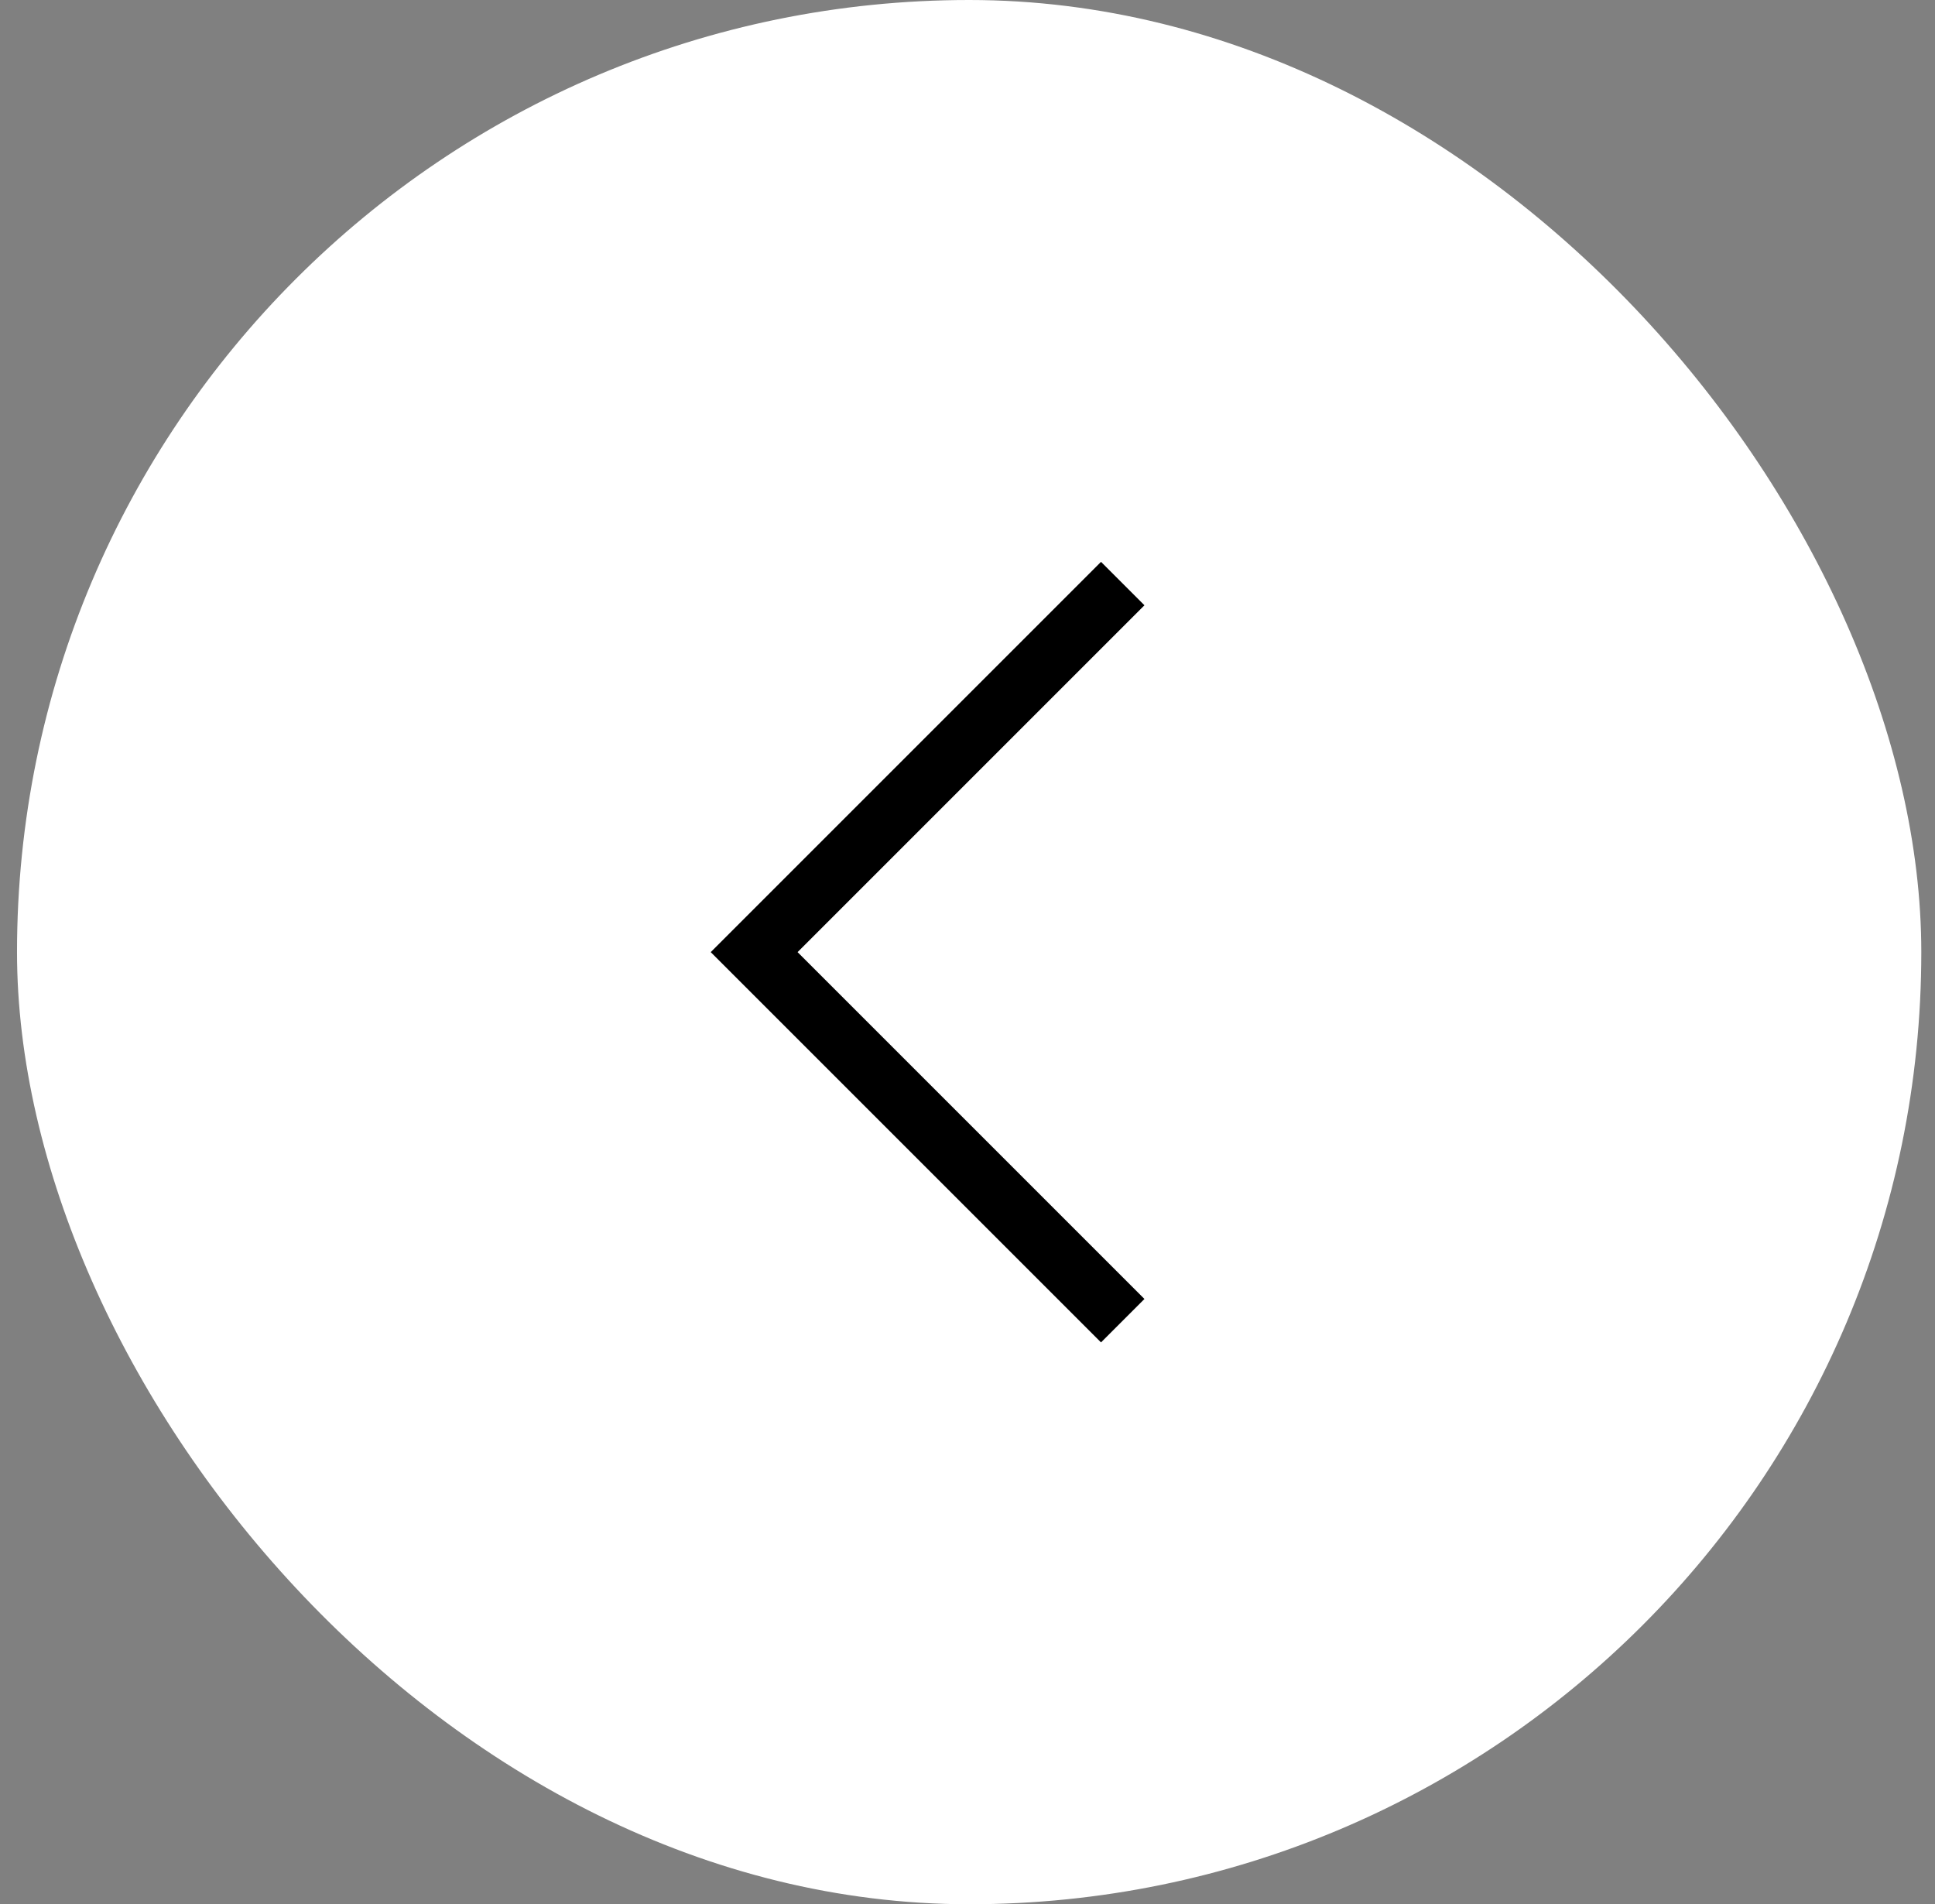 <?xml version="1.0" encoding="UTF-8"?> <svg xmlns="http://www.w3.org/2000/svg" width="63" height="62" viewBox="0 0 63 62" fill="none"><rect x="0" y="0" width="63" height="62" fill="#808080" stroke="none"/> <rect x="0.554" width="62" height="62" rx="31" fill="white"></rect> <path d="M36.554 19L24.554 31L36.554 43" stroke="black" stroke-width="2"></path> </svg> 